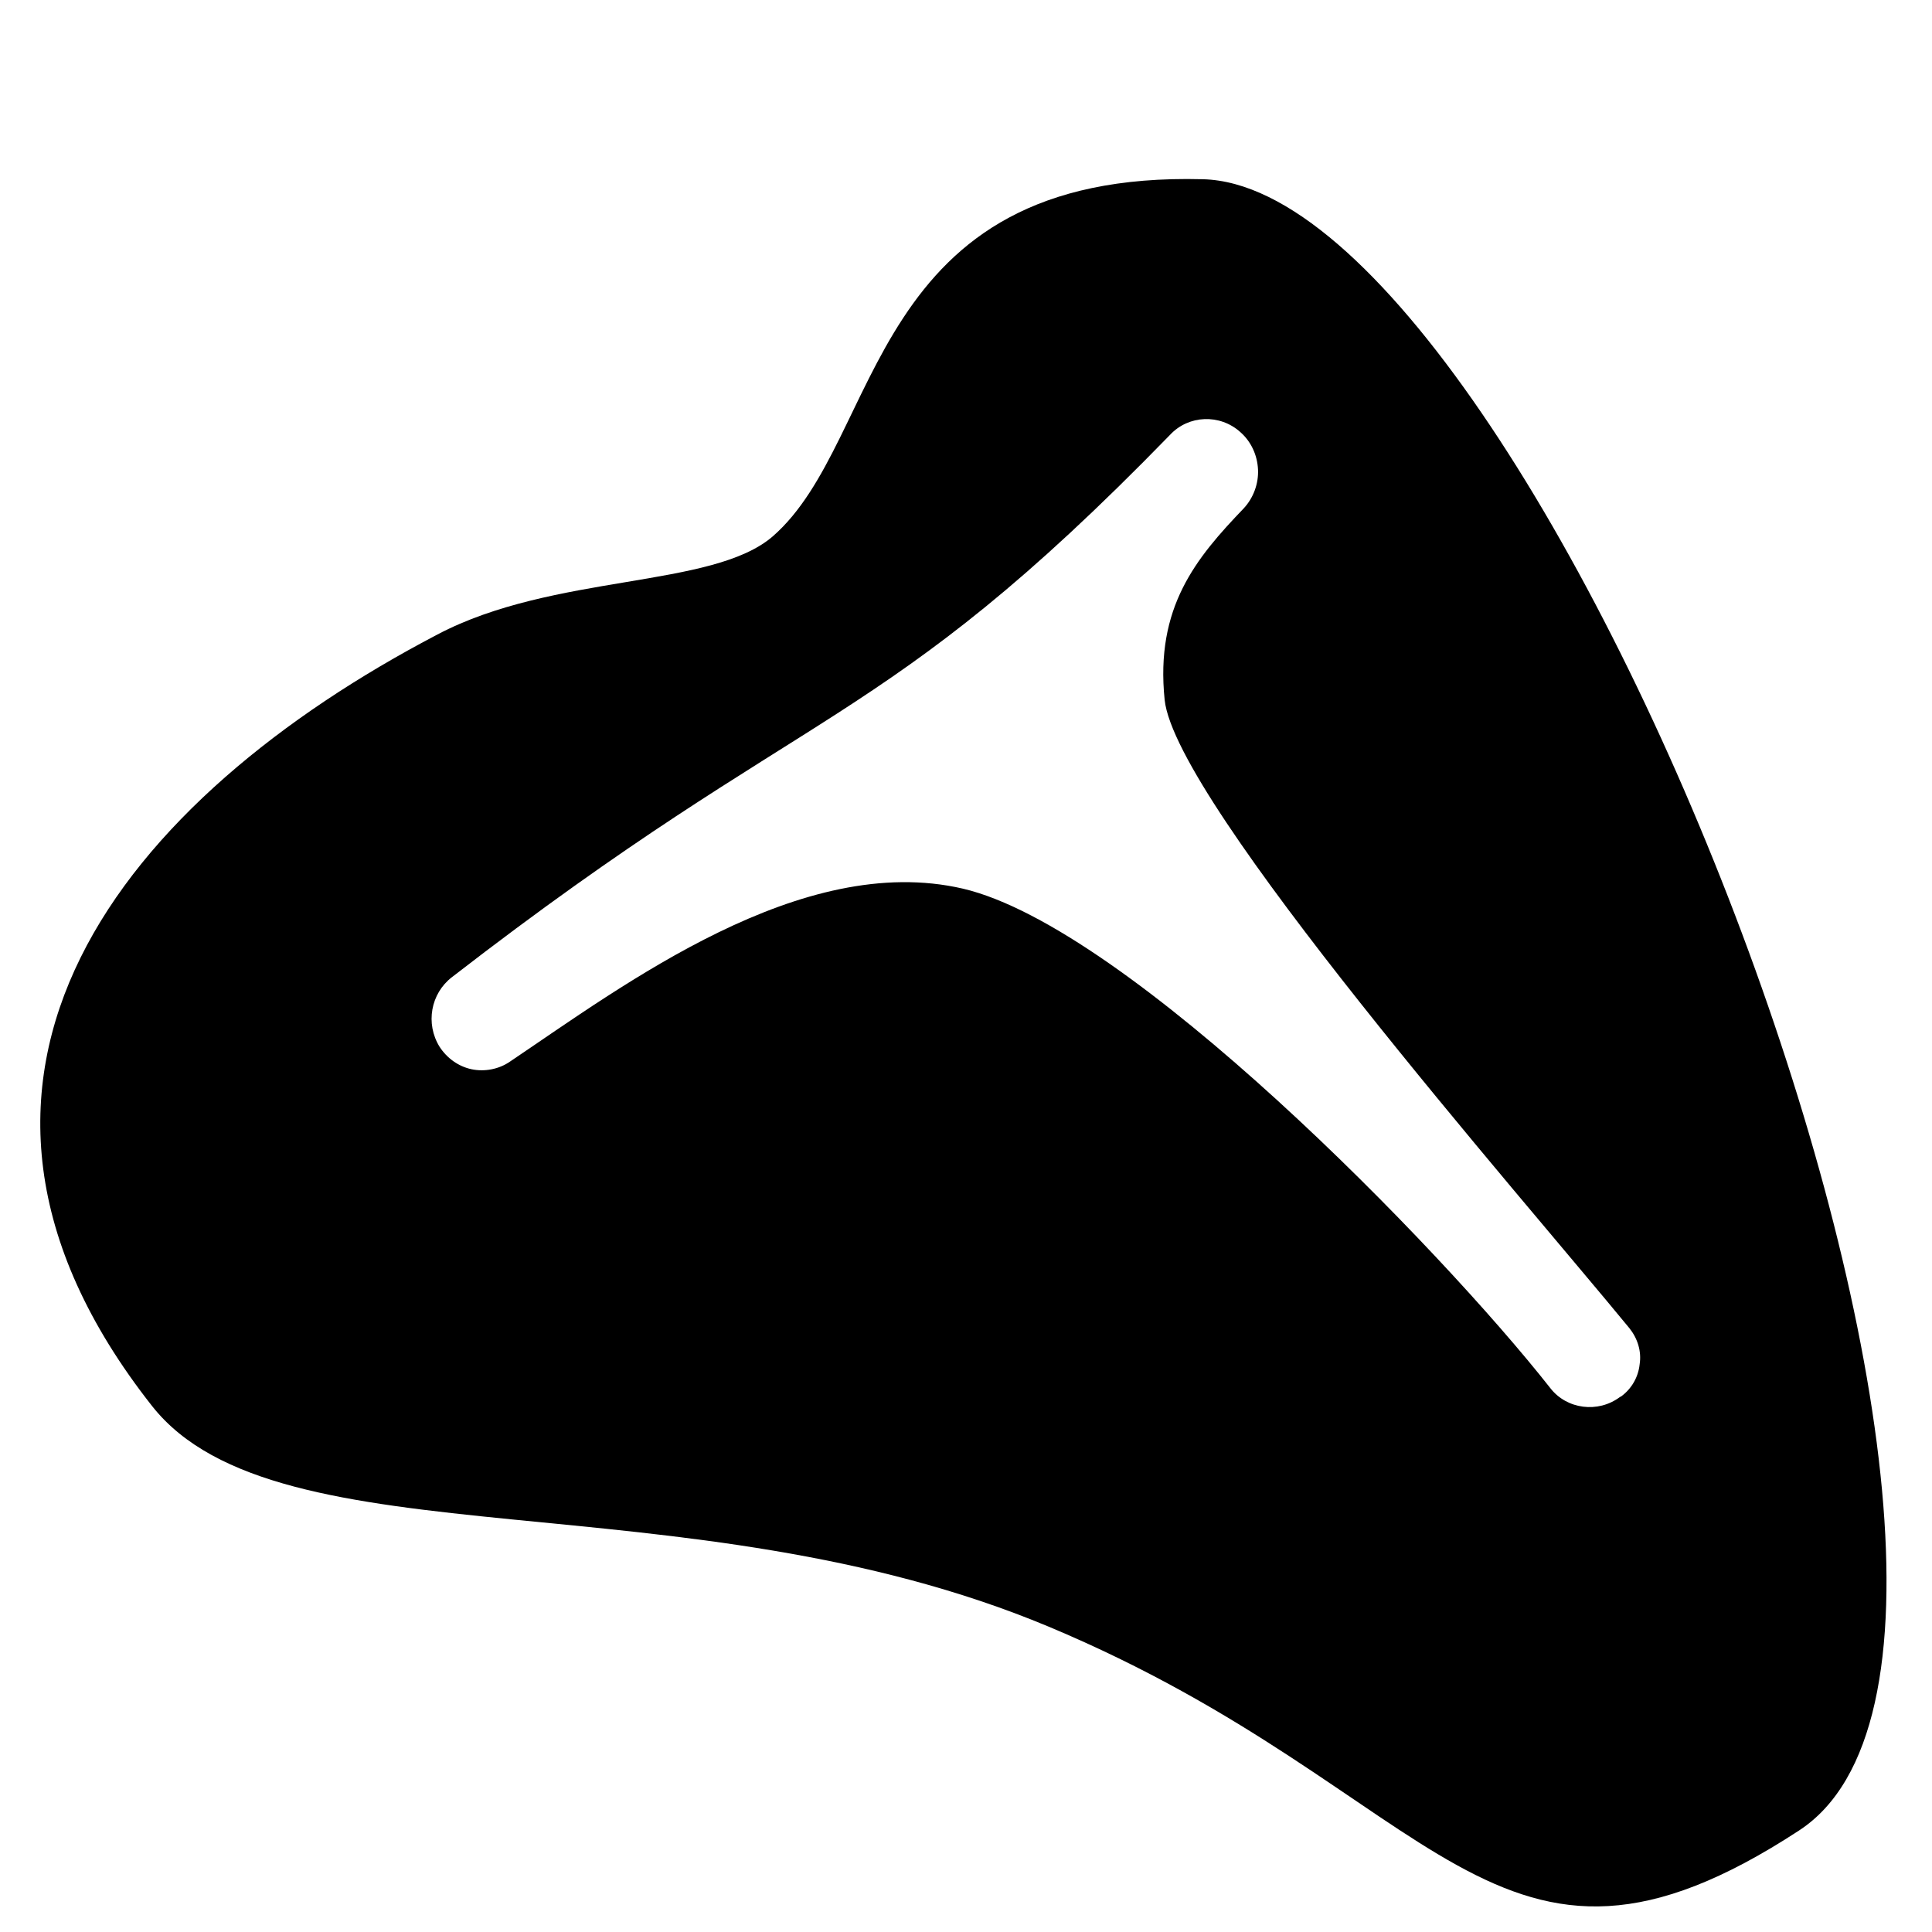 <?xml version="1.0" encoding="UTF-8"?> <svg xmlns="http://www.w3.org/2000/svg" xmlns:xlink="http://www.w3.org/1999/xlink" version="1.1" id="Layer_1" x="0px" y="0px" viewBox="0 0 283.5 283.5" style="enable-background:new 0 0 283.5 283.5;" xml:space="preserve"> <path d="M176.5,26.3C127,25,129.8,64.4,113.4,78.7c-8.9,7.7-32.1,5.4-49.2,14.4c-45.7,23.9-80,64.8-41.9,113.2 c18.5,23.5,78.3,10.1,131.6,32.4c57.8,24.2,65.3,59.2,110.1,29.9C308.7,239.4,226.1,27.5,176.5,26.3z M182,63.4 c1.6,1.4,2.5,3.4,2.6,5.5c0.1,2.1-0.7,4.2-2.1,5.7c-7,7.3-13,14.5-11.6,28.1c1.6,15.1,52.2,72.7,68.2,92.2c1.2,1.5,1.8,3.4,1.5,5.3 c-0.2,1.9-1.2,3.6-2.7,4.7l-0.2,0.1c-3.2,2.4-7.8,1.8-10.2-1.3c-16.2-20.6-61.9-67.6-86.2-73.3c-23.7-5.5-49.7,14.1-66.5,25.4 c-1.6,1.1-3.7,1.5-5.6,1.1c-1.9-0.4-3.6-1.6-4.7-3.3c-2.1-3.4-1.3-7.8,1.8-10.2c53.1-41.1,62.6-35.6,105.4-79.6 C174.4,60.9,179,60.7,182,63.4z"></path> </svg> 